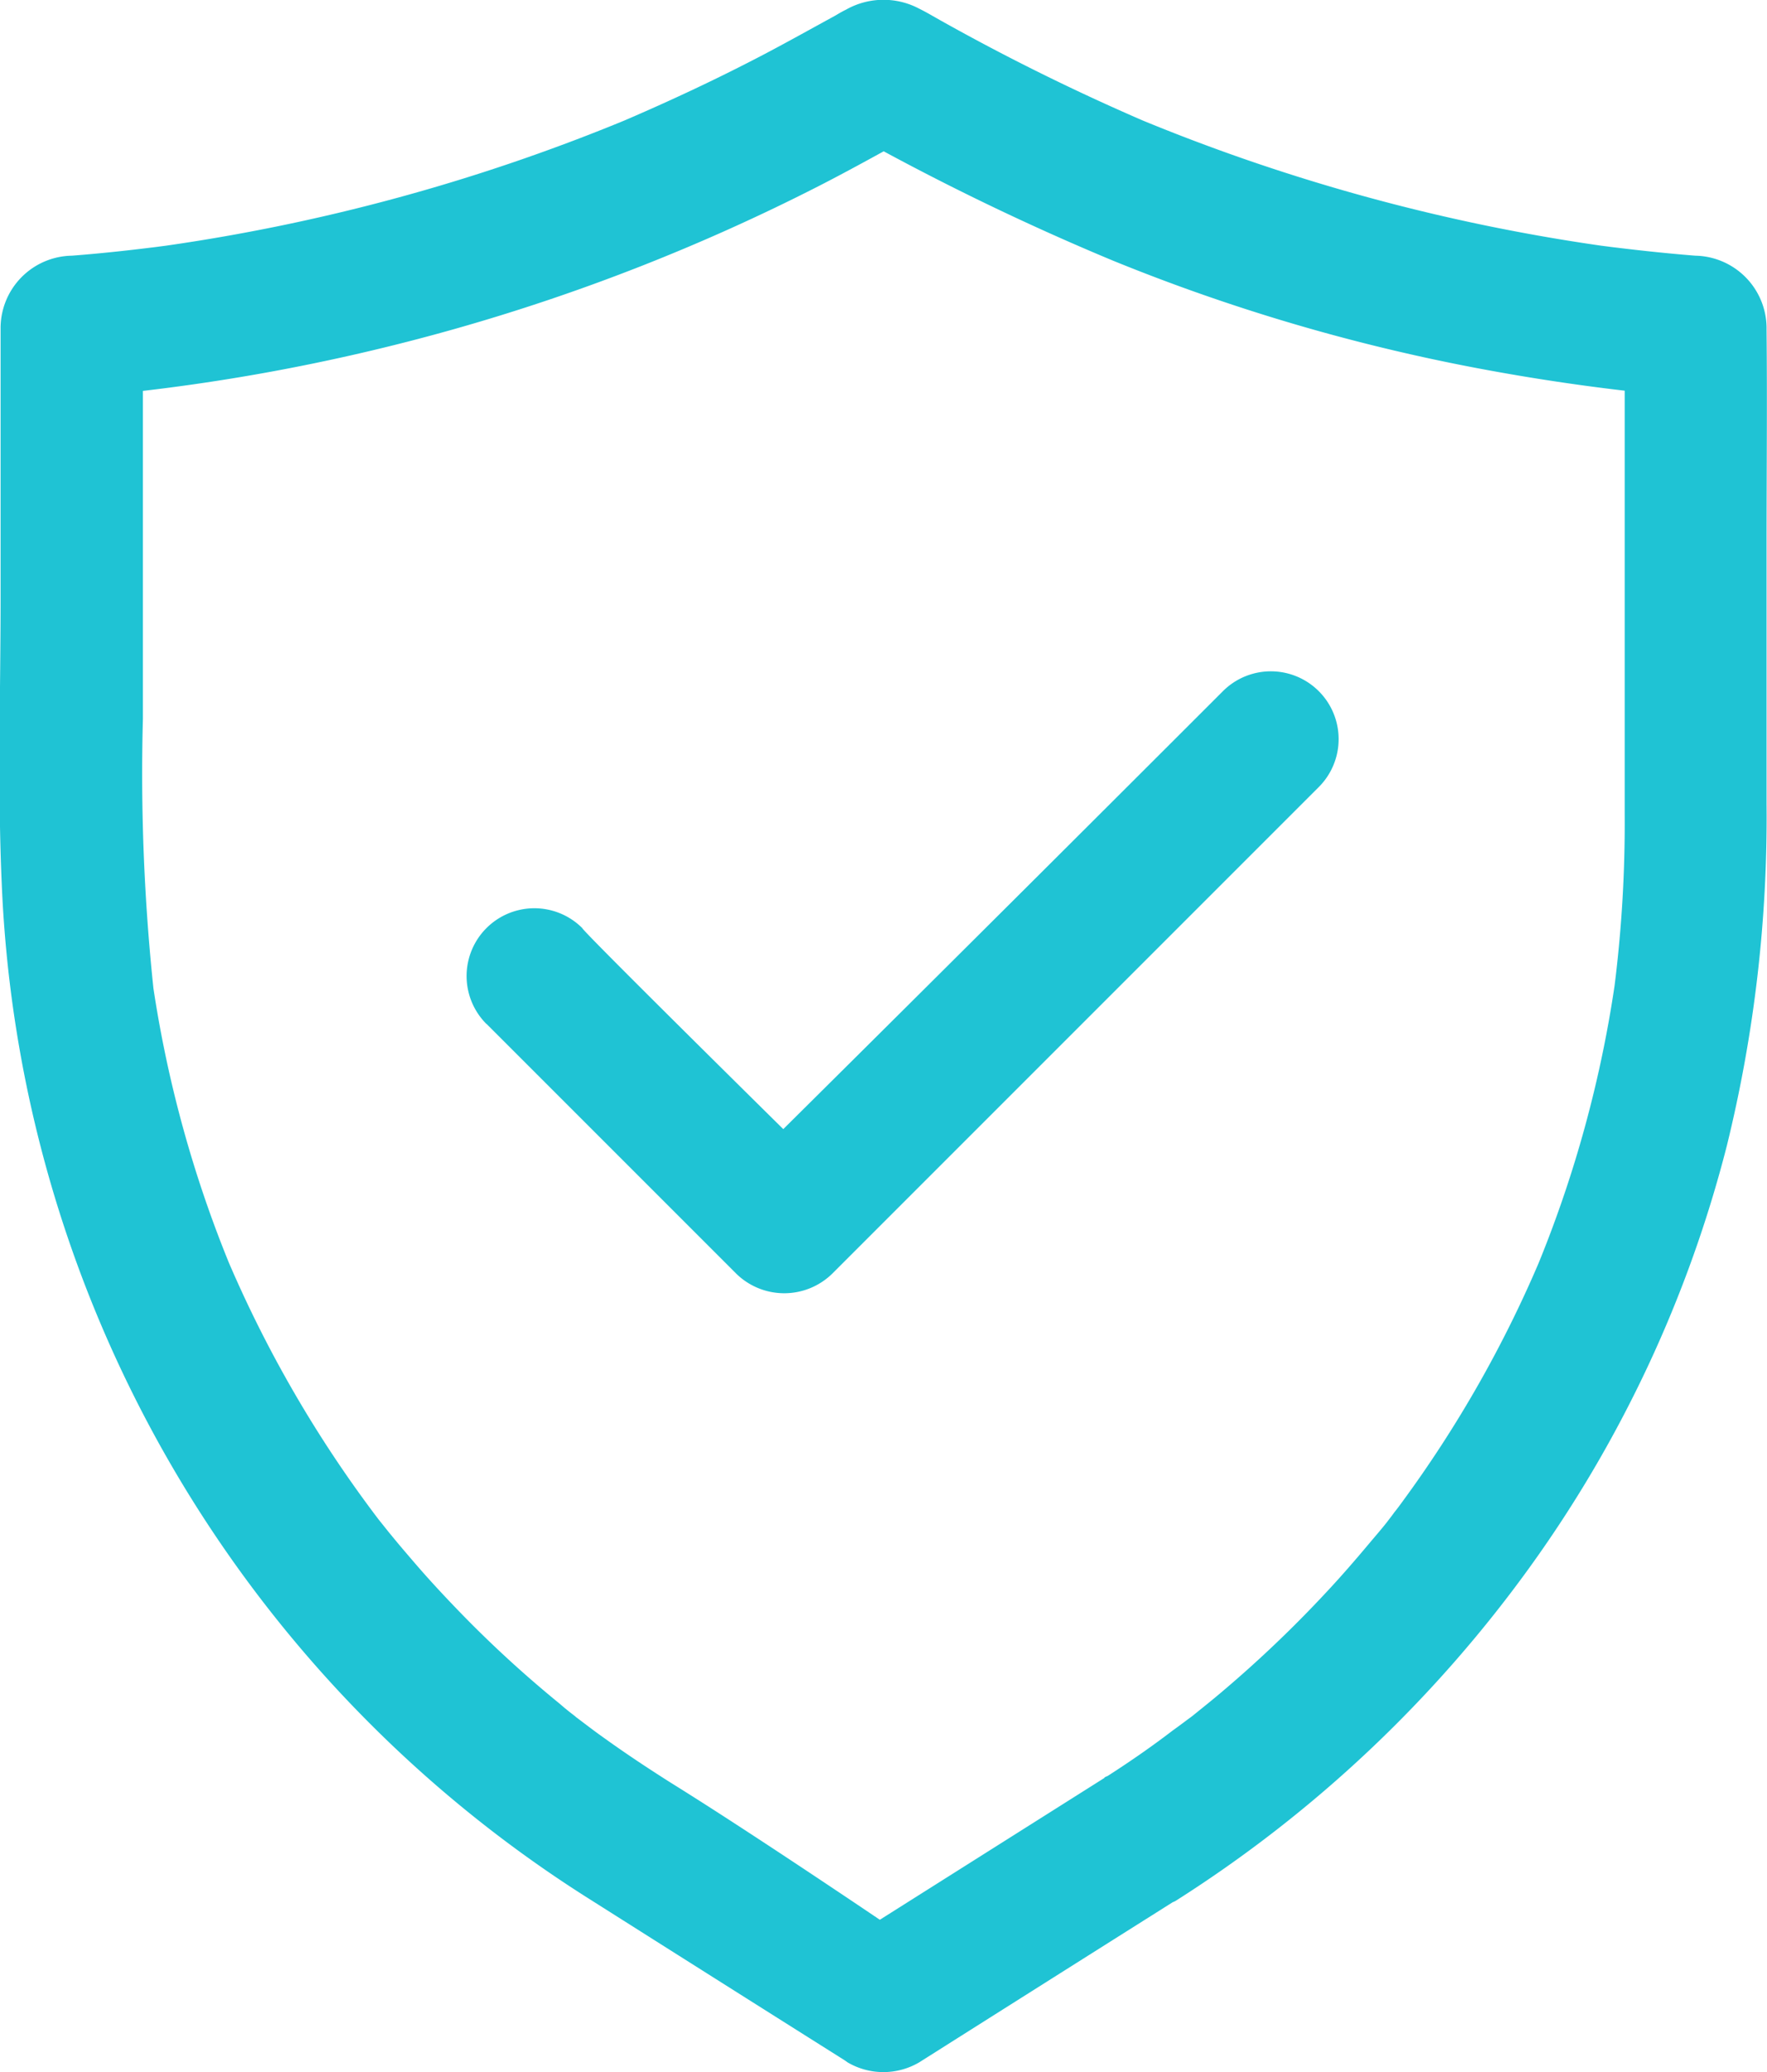 <svg xmlns="http://www.w3.org/2000/svg" width="44.665" height="52.368" viewBox="0 0 44.665 52.368">
  <g id="integrity" transform="translate(0 0)">
    <path id="Path_985" data-name="Path 985" d="M173.752,85.687c-1.9,1.2-5.685,3.59-5.685,3.59s-2.884-1.951-4.829-3.178c-.245-.156-.491-.305-.73-.461-.485-.311-.964-.634-1.43-.969-.221-.156-.437-.323-.652-.485-.281-.209.353.275.078.06-.048-.036-.1-.072-.144-.114-.132-.1-.257-.2-.383-.311a29.191,29.191,0,0,1-2.537-2.328c-.4-.413-.8-.844-1.173-1.281-.185-.215-.365-.425-.545-.646-.084-.1-.168-.209-.251-.311l-.138-.174c-.191-.245.263.347.066.084a30.85,30.85,0,0,1-3.848-6.636l.18.431a30.411,30.411,0,0,1-2.083-7.618c.024.162.042.317.066.479a51.915,51.915,0,0,1-.275-6.888V49.016l-1.8,1.8A50.428,50.428,0,0,0,166.5,45.473c.868-.443,1.717-.922,2.573-1.388h-1.813a63.762,63.762,0,0,0,6.714,3.267,48.076,48.076,0,0,0,9.132,2.7,53.145,53.145,0,0,0,5.589.76l-1.8-1.8V61.338a33.017,33.017,0,0,1-.275,4.482c.024-.162.042-.317.066-.479a30.277,30.277,0,0,1-2.082,7.618l.18-.431a30.314,30.314,0,0,1-3.477,6.14c-.078.108-.156.215-.239.317-.042.06-.09.12-.132.174-.168.221.114-.144.12-.156-.18.251-.389.491-.586.724-.371.443-.748.88-1.143,1.3a30.453,30.453,0,0,1-2.585,2.465c-.251.215-.509.419-.766.628-.06.048-.12.09-.18.138-.108.084-.048.036.186-.144l-.144.108c-.12.09-.239.18-.365.269-.562.431-1.137.826-1.723,1.2-.79.5.963,3.638,1.807,3.1a32.519,32.519,0,0,0,8.952-8.444,31.546,31.546,0,0,0,4.967-10.628,34.744,34.744,0,0,0,1.005-8.641V54.527c0-1.8.018-3.609,0-5.416v-.09a1.836,1.836,0,0,0-1.8-1.8c-.82-.066-1.64-.156-2.46-.263.162.024.317.042.479.066a48.533,48.533,0,0,1-12.375-3.381l.431.18a55.508,55.508,0,0,1-5.146-2.543c-.18-.1-.359-.209-.545-.3a1.927,1.927,0,0,0-1.855.024c-.1.048-.185.1-.281.156-.592.323-1.179.652-1.771.963-1.173.616-2.376,1.179-3.591,1.7l.431-.18a48.537,48.537,0,0,1-12.375,3.381c.162-.024.317-.042.479-.066-.82.108-1.64.2-2.46.263a1.832,1.832,0,0,0-1.8,1.8v6.816c0,2.424-.078,4.865.03,7.283a31.9,31.9,0,0,0,14.907,25.666q3.133,1.984,6.271,3.962c.066.042.138.084.2.132a1.788,1.788,0,0,0,1.813,0q2.846-1.8,5.685-3.591c.269-.168.539-.341.808-.509.8-.5-.97-3.632-1.819-3.094Z" transform="translate(-145.827 -40.759)" fill="#1fc3d4"/>
    <path id="Path_986" data-name="Path 986" d="M245.081,195.994l6.314,6.314a1.735,1.735,0,0,0,2.423,0l12.3-12.3a1.713,1.713,0,1,0-2.423-2.423c-6.388,6.388-11.113,11.068-11.113,11.068s-5.124-5.054-5.08-5.08a1.713,1.713,0,1,0-2.423,2.423Z" transform="translate(-232.783 -170.117)" fill="#1fc3d4"/>
  </g>
</svg>
